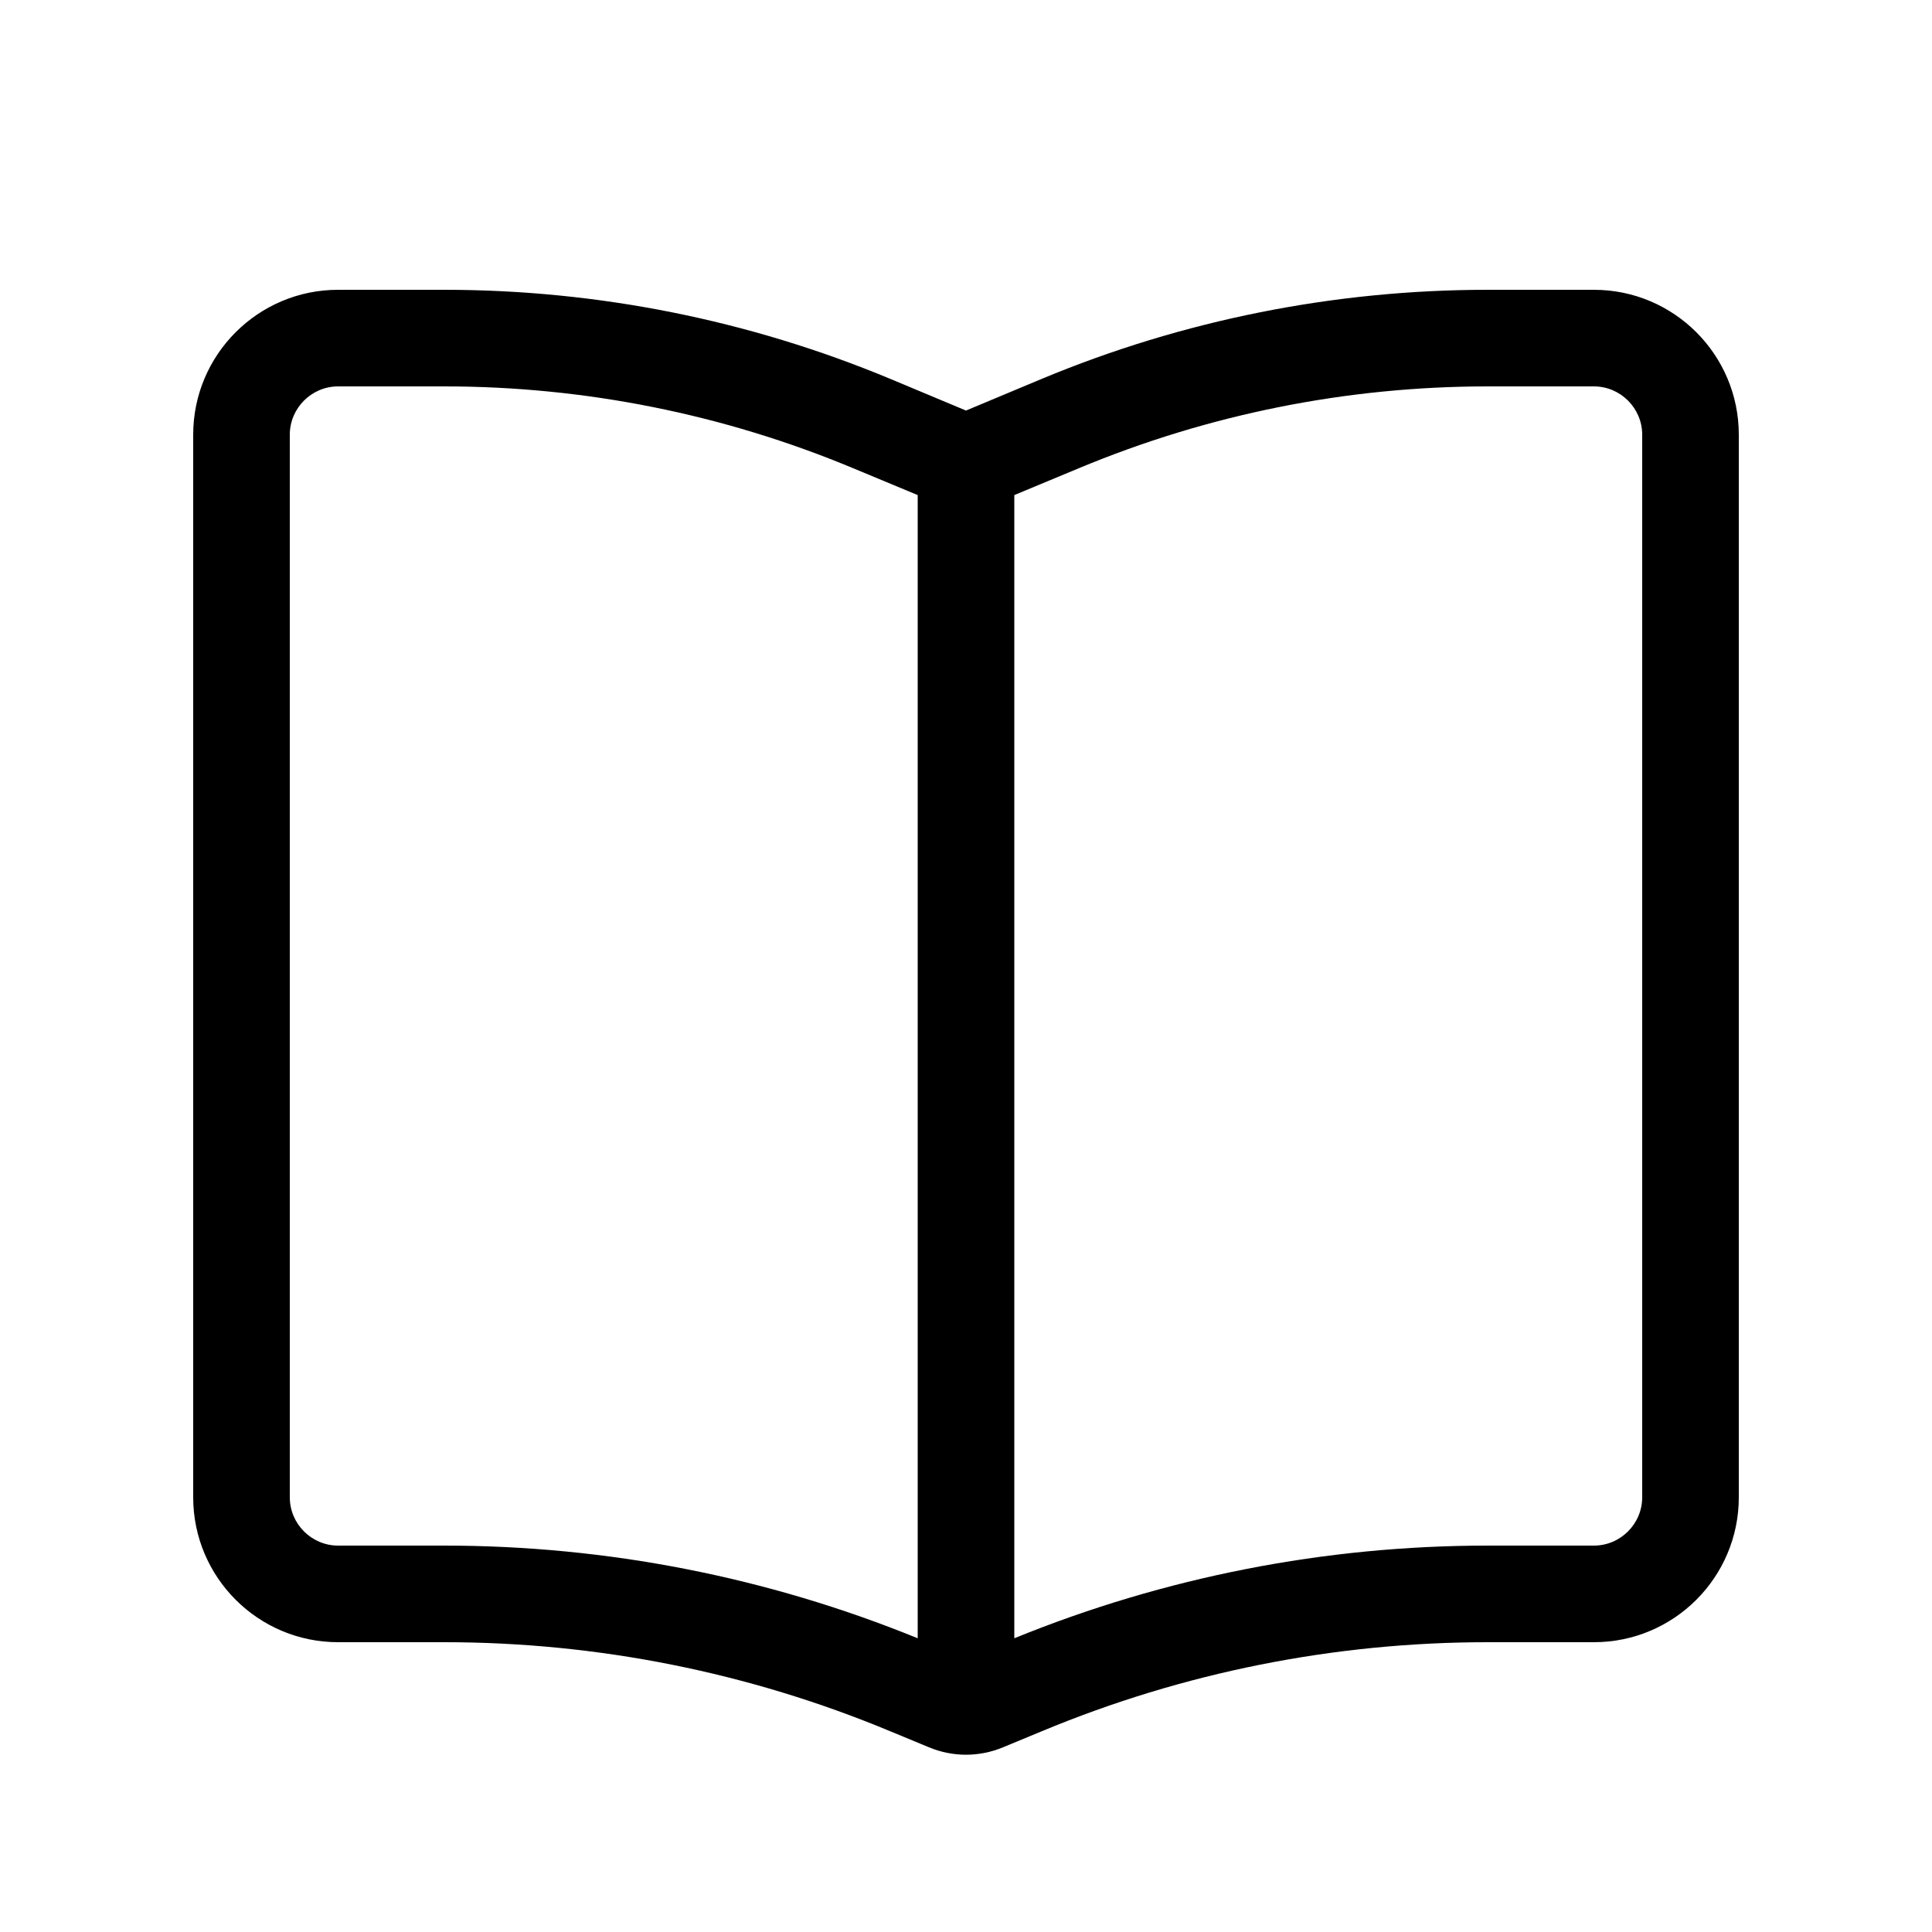 <svg xmlns="http://www.w3.org/2000/svg" viewBox="0 0 640 640"><!--! Font Awesome Pro 7.1.0 by @fontawesome - https://fontawesome.com License - https://fontawesome.com/license (Commercial License) Copyright 2025 Fonticons, Inc. --><path fill="currentColor" d="M304 164L282.6 155.1C239.7 137.2 193.7 128 147.2 128L112 128C103.2 128 96 135.2 96 144L96 496C96 504.8 103.2 512 112 512L147.2 512C201 512 254.2 522.4 304 542.7L304 164zM336 542.7C385.8 522.4 439 512 492.8 512L528 512C536.8 512 544 504.8 544 496L544 144C544 135.2 536.8 128 528 128L492.8 128C446.3 128 400.3 137.2 357.4 155.1L336 164L336 542.7zM294.9 125.5L320 136L345.1 125.5C391.9 106 442.1 96 492.8 96L528 96C554.5 96 576 117.5 576 144L576 496C576 522.5 554.5 544 528 544L492.8 544C442.1 544 391.9 554 345.1 573.5L332.3 578.8C324.4 582.1 315.6 582.1 307.7 578.8L294.9 573.5C248.1 554 197.9 544 147.2 544L112 544C85.5 544 64 522.5 64 496L64 144C64 117.5 85.5 96 112 96L147.2 96C197.9 96 248.1 106 294.9 125.5z"/></svg>